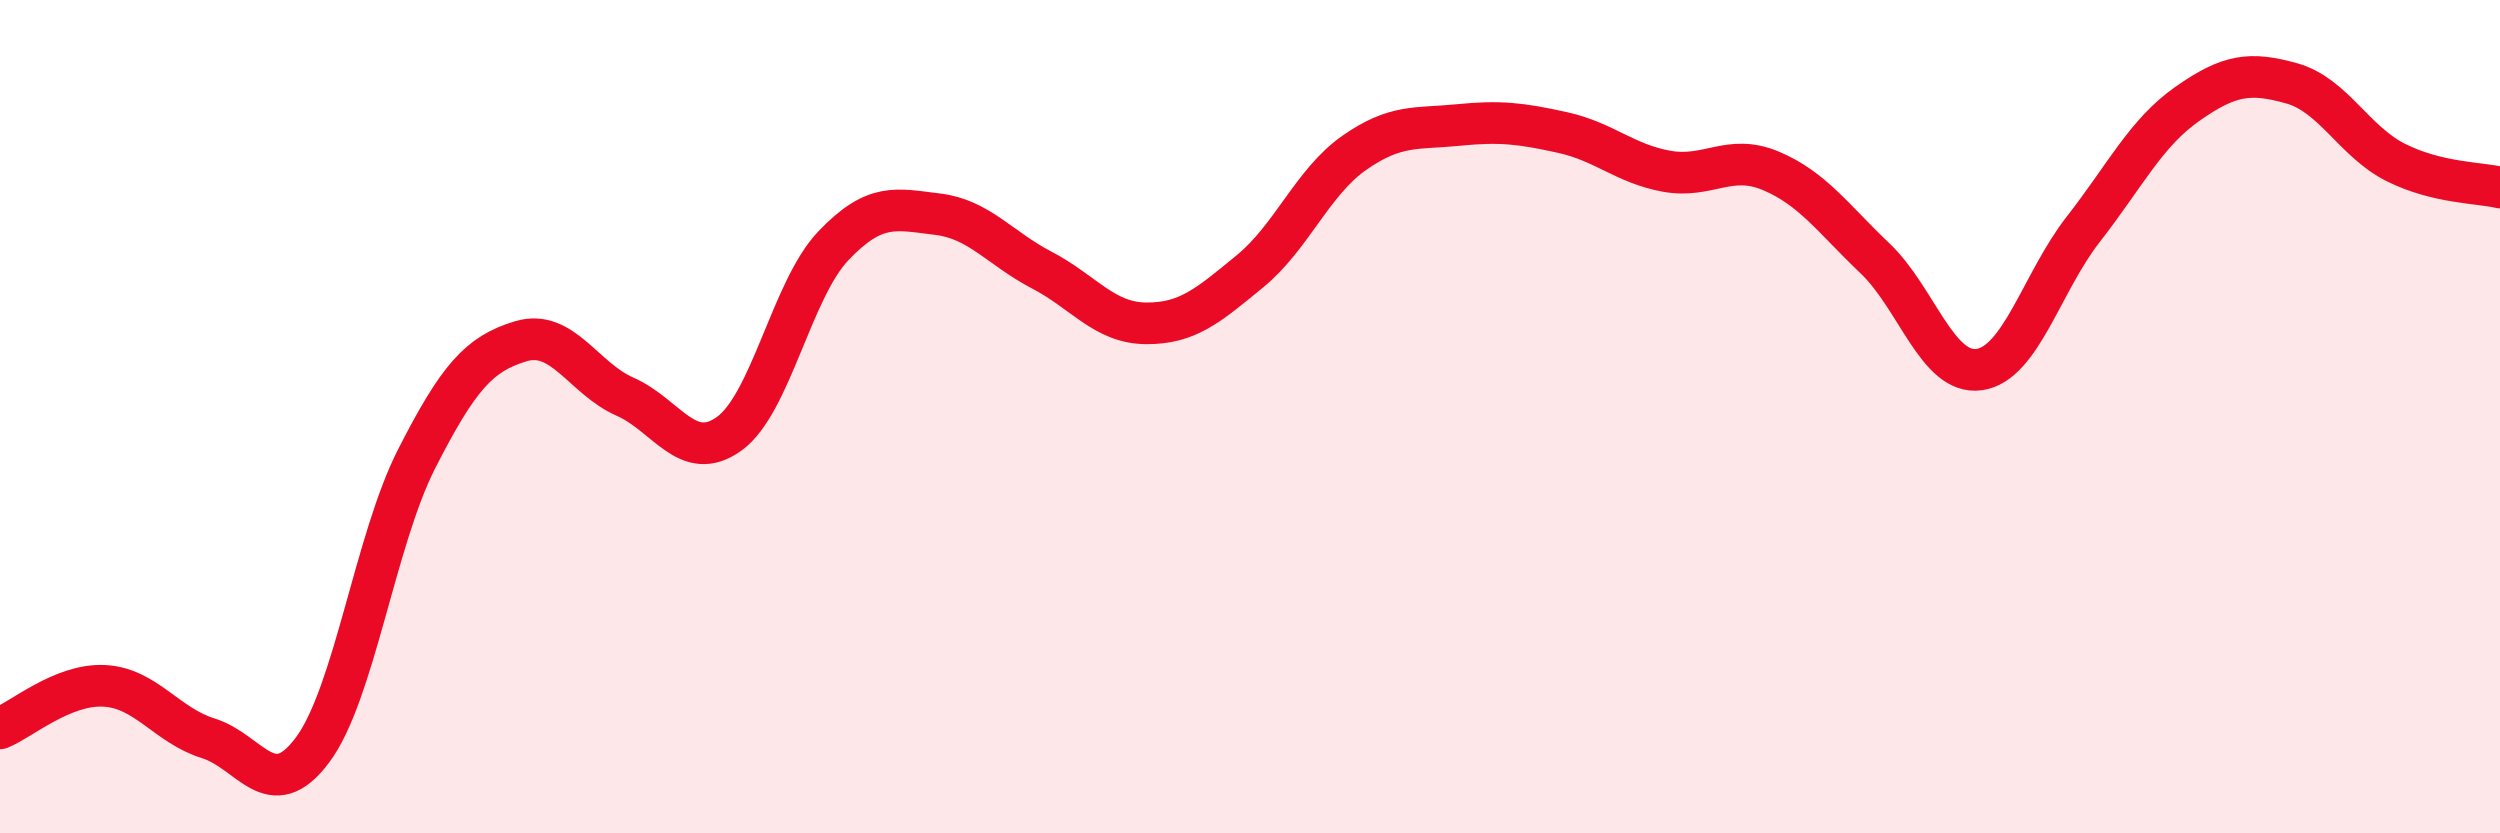
    <svg width="60" height="20" viewBox="0 0 60 20" xmlns="http://www.w3.org/2000/svg">
      <path
        d="M 0,17.48 C 0.5,17.28 1.5,16.41 2.5,16.46 C 3.5,16.51 4,17.41 5,17.72 C 6,18.03 6.5,19.34 7.5,18 C 8.5,16.66 9,12.97 10,11.01 C 11,9.05 11.5,8.49 12.5,8.19 C 13.5,7.89 14,9.08 15,9.52 C 16,9.96 16.5,11.13 17.5,10.41 C 18.5,9.69 19,6.95 20,5.9 C 21,4.85 21.5,5.02 22.5,5.14 C 23.5,5.26 24,5.96 25,6.48 C 26,7 26.5,7.75 27.5,7.76 C 28.5,7.77 29,7.33 30,6.51 C 31,5.69 31.5,4.37 32.5,3.67 C 33.5,2.97 34,3.1 35,3 C 36,2.9 36.5,2.96 37.5,3.18 C 38.5,3.4 39,3.93 40,4.11 C 41,4.29 41.5,3.68 42.5,4.1 C 43.5,4.52 44,5.25 45,6.2 C 46,7.15 46.5,9.01 47.5,8.87 C 48.5,8.73 49,6.78 50,5.5 C 51,4.22 51.5,3.19 52.5,2.49 C 53.5,1.79 54,1.72 55,2 C 56,2.28 56.5,3.4 57.5,3.9 C 58.5,4.4 59.5,4.38 60,4.5L60 20L0 20Z"
        fill="#EB0A25"
        opacity="0.1"
        stroke-linecap="round"
        stroke-linejoin="round"
      />
      <path
        d="M 0,17.48 C 0.5,17.28 1.5,16.41 2.5,16.46 C 3.5,16.51 4,17.41 5,17.72 C 6,18.03 6.5,19.34 7.5,18 C 8.5,16.66 9,12.97 10,11.01 C 11,9.05 11.5,8.49 12.5,8.19 C 13.5,7.89 14,9.08 15,9.52 C 16,9.96 16.5,11.13 17.5,10.41 C 18.5,9.69 19,6.95 20,5.9 C 21,4.85 21.5,5.02 22.5,5.14 C 23.5,5.26 24,5.96 25,6.48 C 26,7 26.5,7.75 27.5,7.76 C 28.5,7.77 29,7.33 30,6.51 C 31,5.69 31.5,4.37 32.5,3.67 C 33.5,2.97 34,3.1 35,3 C 36,2.9 36.5,2.96 37.5,3.18 C 38.5,3.4 39,3.93 40,4.11 C 41,4.29 41.5,3.68 42.5,4.1 C 43.5,4.52 44,5.25 45,6.2 C 46,7.15 46.5,9.01 47.5,8.87 C 48.5,8.73 49,6.78 50,5.5 C 51,4.22 51.5,3.19 52.5,2.49 C 53.5,1.79 54,1.72 55,2 C 56,2.28 56.5,3.4 57.5,3.9 C 58.5,4.4 59.5,4.38 60,4.5"
        stroke="#EB0A25"
        stroke-width="1"
        fill="none"
        stroke-linecap="round"
        stroke-linejoin="round"
      />
    </svg>
  